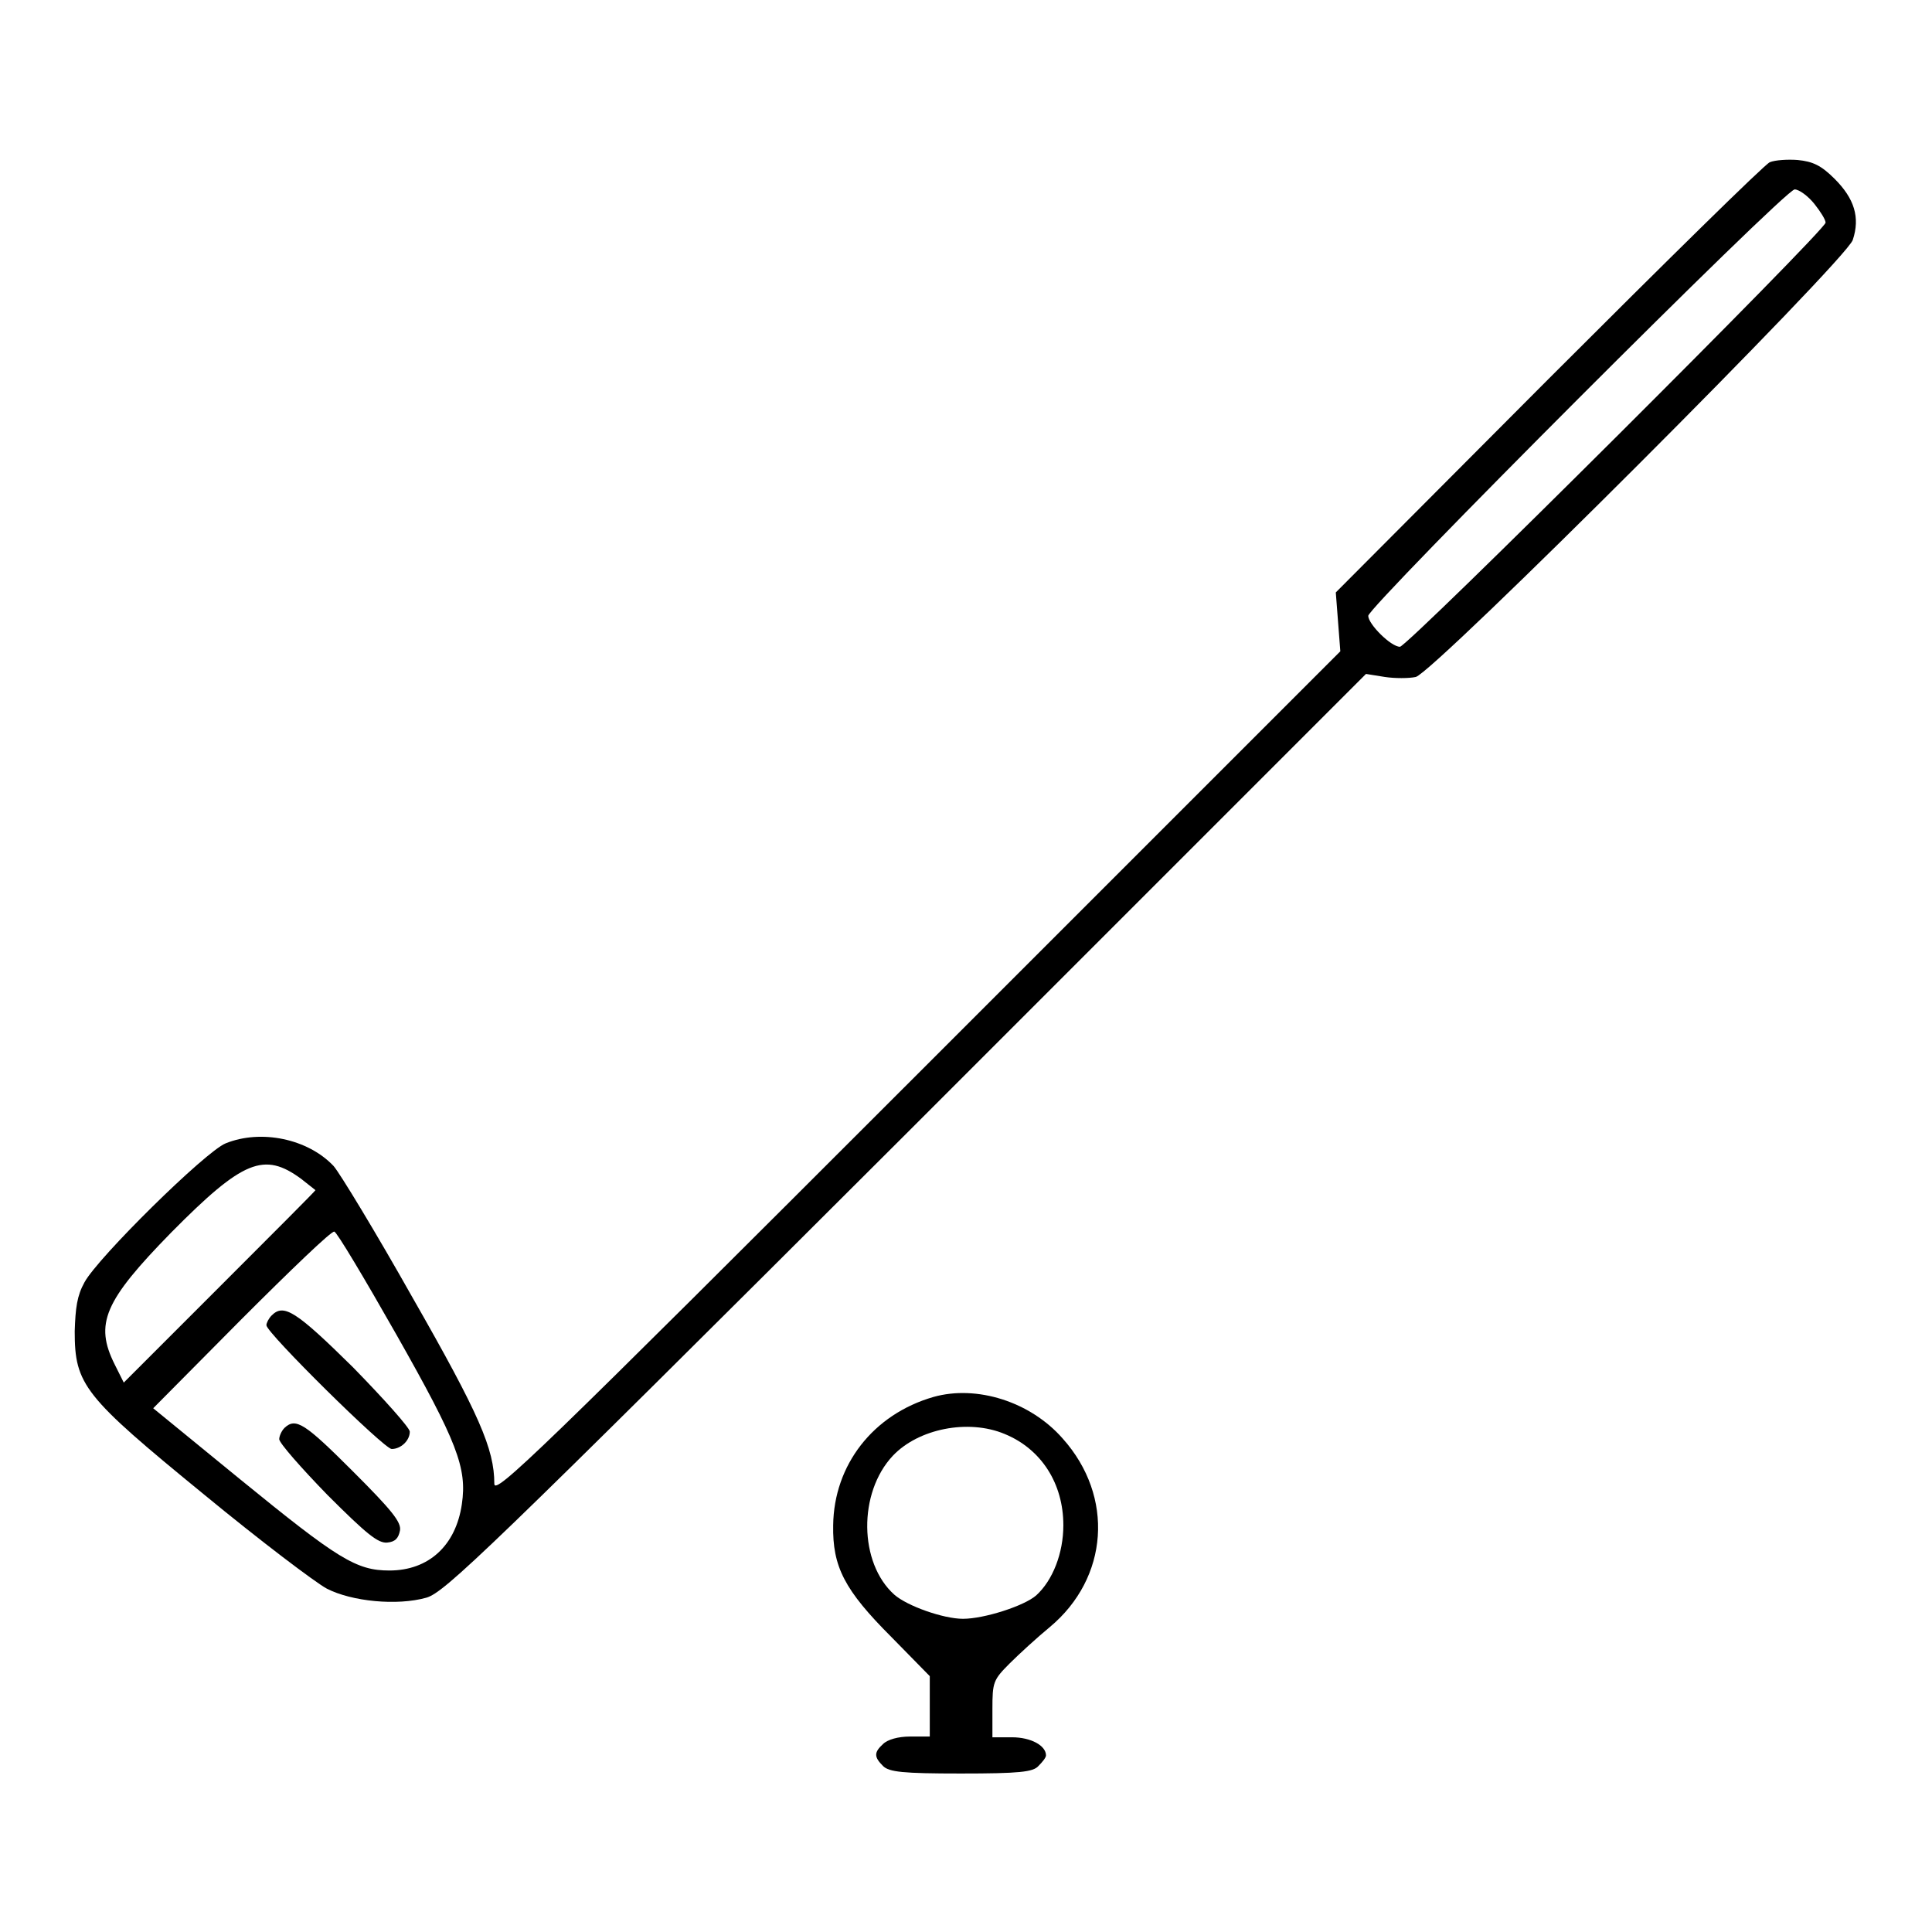 <?xml version="1.0" encoding="utf-8"?>
<!-- Svg Vector Icons : http://www.onlinewebfonts.com/icon -->
<!DOCTYPE svg PUBLIC "-//W3C//DTD SVG 1.1//EN" "http://www.w3.org/Graphics/SVG/1.1/DTD/svg11.dtd">
<svg version="1.1" xmlns="http://www.w3.org/2000/svg" xmlns:xlink="http://www.w3.org/1999/xlink" x="0px" y="0px" viewBox="0 0 256 256" enable-background="new 0 0 256 256" xml:space="preserve">
<g><g><g><path fill="#000000" d="M234.5,21.5c-0.7,0.3-13.8,13.2-29.3,28.7L177,78.5l0.3,3.9l0.3,3.9l-56,56c-50.5,50.5-56.1,55.9-56.1,54.3c0-4.6-2-9.2-10.8-24.6c-4.9-8.7-9.7-16.6-10.5-17.5c-3.4-3.6-9.6-4.9-14.3-3c-2.7,1.1-16.9,15.1-18.7,18.4c-1,1.8-1.2,3.4-1.3,6.5c0,7.1,1.2,8.6,17.1,21.6c7.4,6.1,14.8,11.7,16.3,12.5c3.3,1.7,9.3,2.3,13.2,1.2c2.4-0.7,7.6-5.6,63.6-61.5l60.9-60.9l2.5,0.4c1.3,0.2,3.2,0.2,4.1,0c2.4-0.6,57-55.2,57.9-57.9c1-3,0.2-5.5-2.4-8.1c-1.8-1.8-2.9-2.3-4.9-2.5C236.9,21.1,235.2,21.2,234.5,21.5z M240.4,27c0.8,1,1.5,2.1,1.5,2.5c0,1-55.4,56.2-56.4,56.2c-1.2,0-4.2-3-4.2-4.1c0-1.2,55.2-56.5,56.5-56.5C238.4,25.1,239.6,26,240.4,27z M39.9,156.2c1,0.8,1.9,1.5,1.9,1.5c0,0.1-5.7,5.8-12.7,12.8l-12.7,12.7l-1.2-2.4c-2.7-5.4-1.4-8.4,7.5-17.5C32.2,153.7,35,152.6,39.9,156.2z M52.5,176.8c8.1,14.3,9.4,17.7,8.7,22.5c-0.8,5.5-4.4,8.8-9.6,8.8c-4.4,0-6.8-1.5-19.8-12.1l-11.5-9.4L32,174.8c6.5-6.5,12-11.8,12.3-11.6C44.6,163.2,48.3,169.4,52.5,176.8z"/><path fill="#000000" d="M36,174.3c-0.4,0.4-0.7,1-0.7,1.3c0,1,15.6,16.4,16.6,16.4c1.2,0,2.4-1.1,2.4-2.3c0-0.5-3.4-4.3-7.5-8.5C39.2,173.7,37.6,172.7,36,174.3z"/><path fill="#000000" d="M37.7,189.2c-0.4,0.4-0.7,1.1-0.7,1.5c0,0.5,2.9,3.8,6.4,7.4c5.2,5.2,6.7,6.4,7.9,6.3c1.1-0.1,1.5-0.6,1.7-1.6c0.2-1.1-1.1-2.7-6.2-7.8C40.4,188.6,39.2,187.8,37.7,189.2z"/><path fill="#000000" d="M123.7,185.1c-8,2.3-13.2,9-13.3,17c-0.1,5.5,1.5,8.6,7.7,14.8l5.1,5.2v4v4h-2.6c-1.6,0-3,0.4-3.6,1c-1.2,1.1-1.2,1.7,0,2.9c0.8,0.8,2.6,1,10.3,1c7.8,0,9.6-0.2,10.3-1c0.5-0.5,1-1.1,1-1.4c0-1.3-2-2.4-4.5-2.4h-2.6v-3.7c0-3.6,0.1-3.9,2.3-6.1c1.2-1.2,3.6-3.4,5.3-4.8c7.8-6.5,8.6-17.3,1.7-25C136.5,185.7,129.4,183.5,123.7,185.1z M133.1,190c4.9,2,7.8,6.6,7.8,12.1c0,3.7-1.4,7.3-3.6,9.3c-1.6,1.4-6.9,3.1-9.7,3.1c-2.6,0-7.4-1.7-9.1-3.2c-4.7-4.2-4.8-13.5-0.2-18.4C121.7,189.3,128.3,188,133.1,190z"/></g></g></g>
</svg>